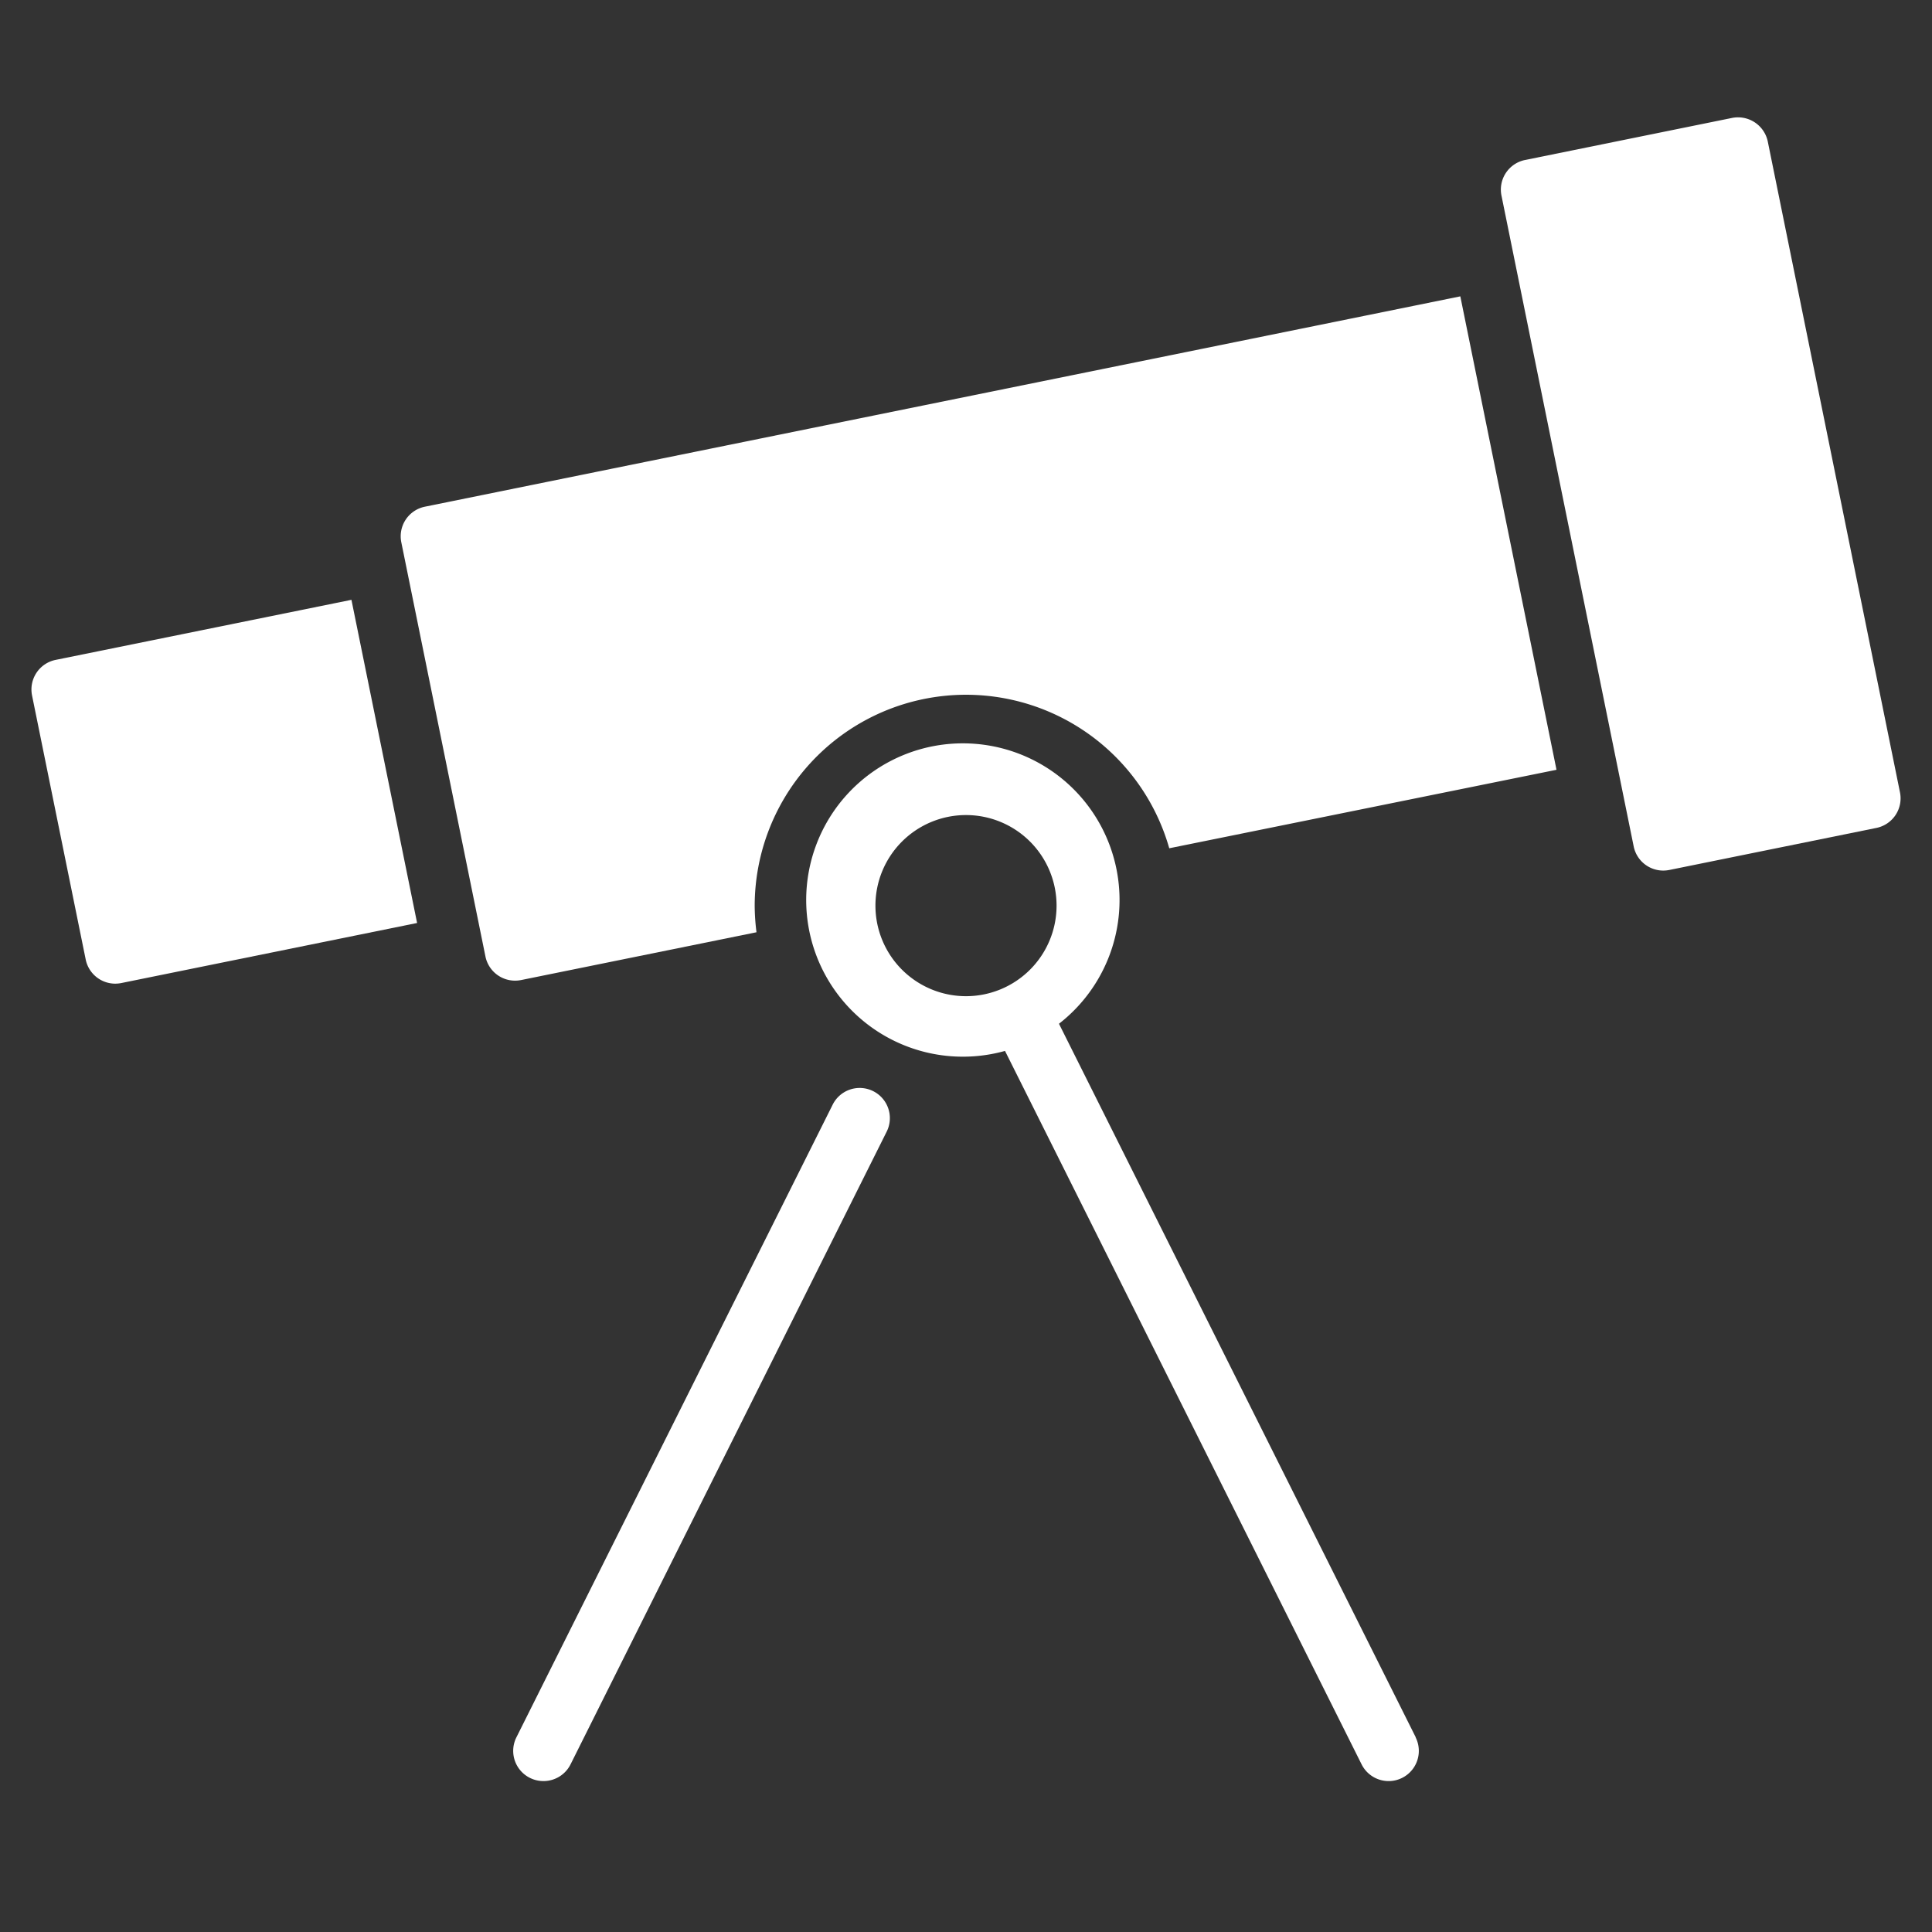<svg xmlns="http://www.w3.org/2000/svg" width="64" height="64" viewBox="0 0 64 64"><rect x="0" y="0" width="64" height="64" fill="#333333" stroke="none"/><g class="nc-icon-wrapper" fill="#ffffff"><path d="M18,59a1,1,0,0,1-.894-1.447L27.58,36.6a1,1,0,1,1,1.789.894L18.9,58.447A1,1,0,0,1,18,59Z" data-color="color-2"></path><path d="M46.9,57.553l-11.82-23.64a5.19,5.19,0,1,0-1.788.9L45.105,58.447a1,1,0,0,0,1.79-.894ZM29,30a3,3,0,1,1,3,3A3,3,0,0,1,29,30Z" data-color="color-2"></path><path d="M62.939,26.247,58.56,4.688a1.007,1.007,0,0,0-1.18-.782L50.52,5.3a1,1,0,0,0-.782,1.179l4.38,21.56a1,1,0,0,0,.98.8,1.068,1.068,0,0,0,.2-.02l6.86-1.393a1,1,0,0,0,.781-1.18Z" fill="#ffffff"></path><path d="M11.642,19.87l-9.8,1.99a1,1,0,0,0-.78,1.18l1.777,8.745a1,1,0,0,0,.978.8,1.07,1.07,0,0,0,.2-.02l9.8-1.99Z" fill="#ffffff"></path><path d="M25,30a7,7,0,0,1,13.733-1.9L51.561,25.5,48.375,9.817l-34.3,6.968a1,1,0,0,0-.781,1.18l2.787,13.72a1,1,0,0,0,.979.8,1.068,1.068,0,0,0,.2-.019l7.8-1.584A7.138,7.138,0,0,1,25,30Z" fill="#ffffff"></path></g></svg>